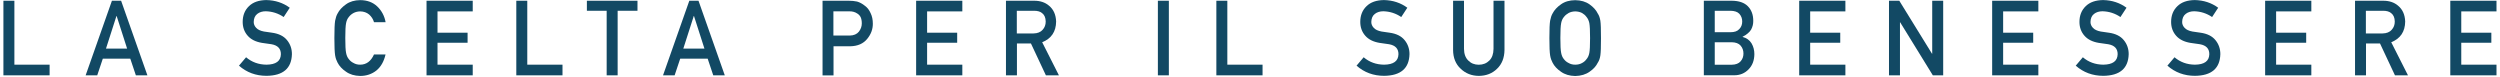 <svg xmlns="http://www.w3.org/2000/svg" width="681" height="21" viewBox="0 0 681 21" fill="none"><path d="M0.93 0.201H3.919V17.617H13.513V20.519H0.93V0.201Z" fill="#124964"></path><path d="M35.472 15.98H28.007L26.487 20.519H23.328L30.489 0.201H32.989L40.151 20.519H37.009L35.489 15.98H35.472ZM34.628 13.246L31.773 4.352H31.723L28.868 13.246H34.628Z" fill="#124964"></path><path d="M67.019 15.591C68.59 16.925 70.448 17.6 72.61 17.617C75.177 17.583 76.461 16.638 76.511 14.781C76.528 13.263 75.667 12.351 73.944 12.048C73.15 11.929 72.289 11.811 71.343 11.676C69.654 11.389 68.353 10.748 67.475 9.736C66.563 8.706 66.107 7.44 66.107 5.972C66.107 4.2 66.681 2.766 67.83 1.669C68.945 0.589 70.499 0.049 72.542 0.015C74.991 0.066 77.12 0.774 78.927 2.108L77.272 4.639C75.785 3.626 74.164 3.12 72.39 3.07C71.478 3.07 70.701 3.306 70.093 3.778C69.451 4.268 69.13 5.01 69.114 5.989C69.114 6.58 69.333 7.103 69.772 7.575C70.211 8.065 70.921 8.402 71.9 8.588C72.441 8.672 73.184 8.791 74.113 8.909C75.954 9.162 77.322 9.854 78.201 10.951C79.079 12.031 79.518 13.296 79.518 14.748C79.417 18.629 77.12 20.604 72.61 20.654C69.688 20.654 67.188 19.726 65.094 17.887L67.053 15.575L67.019 15.591Z" fill="#124964"></path><path d="M105.02 14.849C104.581 16.739 103.77 18.174 102.554 19.186C101.304 20.182 99.818 20.688 98.112 20.688C96.558 20.654 95.275 20.266 94.244 19.524C93.197 18.815 92.42 17.988 91.947 17.043C91.795 16.739 91.677 16.452 91.559 16.165C91.457 15.878 91.356 15.507 91.289 15.085C91.153 14.275 91.086 12.689 91.086 10.377C91.086 8.065 91.153 6.445 91.289 5.635C91.441 4.842 91.66 4.183 91.947 3.694C92.42 2.749 93.197 1.922 94.244 1.179C95.275 0.437 96.575 0.049 98.129 0.032C100.038 0.049 101.575 0.623 102.774 1.77C103.973 2.918 104.733 4.352 105.037 6.04H101.879C101.642 5.213 101.186 4.521 100.544 3.947C99.869 3.39 99.058 3.12 98.112 3.103C97.403 3.12 96.812 3.272 96.305 3.542C95.781 3.829 95.376 4.166 95.055 4.588C94.667 5.027 94.413 5.584 94.278 6.276C94.126 7.002 94.059 8.369 94.059 10.36C94.059 12.351 94.126 13.718 94.278 14.427C94.413 15.136 94.667 15.71 95.055 16.148C95.376 16.57 95.781 16.908 96.305 17.161C96.812 17.465 97.42 17.617 98.112 17.617C99.784 17.617 101.051 16.688 101.879 14.832H105.037L105.02 14.849Z" fill="#124964"></path><path d="M116.188 0.201H128.771V3.103H119.177V8.909H127.369V11.643H119.177V17.617H128.771V20.519H116.188V0.201Z" fill="#124964"></path><path d="M140.641 0.201H143.63V17.617H153.224V20.519H140.641V0.201Z" fill="#124964"></path><path d="M165.272 2.934H159.867V0.201H173.65V2.934H168.245V20.519H165.255V2.934H165.272Z" fill="#124964"></path><path d="M192.753 15.98H185.288L183.768 20.519H180.609L187.771 0.201H190.271L197.432 20.519H194.29L192.77 15.98H192.753ZM191.892 13.246L189.038 4.352H188.987L186.132 13.246H191.892Z" fill="#124964"></path><path d="M224.062 0.201H231.207C231.984 0.201 232.727 0.268 233.453 0.42C234.18 0.622 234.906 1.011 235.649 1.618C236.274 2.074 236.781 2.732 237.152 3.576C237.558 4.386 237.76 5.365 237.76 6.478C237.76 7.98 237.254 9.347 236.223 10.596C235.159 11.896 233.622 12.571 231.596 12.604H227.052V20.536H224.062V0.217V0.201ZM227.035 9.685H231.46C232.575 9.668 233.403 9.314 233.96 8.622C234.484 7.947 234.754 7.204 234.754 6.377C234.754 5.702 234.653 5.128 234.433 4.656C234.213 4.234 233.893 3.896 233.487 3.66C232.879 3.255 232.153 3.069 231.342 3.086H227.018V9.685H227.035Z" fill="#124964"></path><path d="M249.555 0.201H262.138V3.103H252.544V8.909H260.736V11.643H252.544V17.617H262.138V20.519H249.555V0.201Z" fill="#124964"></path><path d="M274.008 0.201H281.71C283.348 0.201 284.682 0.639 285.73 1.534C286.979 2.546 287.621 3.998 287.689 5.871C287.655 8.622 286.388 10.512 283.889 11.508L288.449 20.519H284.902L280.831 11.845H277.014V20.519H274.025V0.201H274.008ZM276.98 9.111H281.507C282.622 9.094 283.466 8.757 284.024 8.099C284.581 7.491 284.851 6.748 284.851 5.871C284.834 4.808 284.497 4.048 283.855 3.559C283.348 3.137 282.622 2.934 281.659 2.934H276.98V9.111Z" fill="#124964"></path><path d="M315.406 0.201H318.396V20.519H315.406V0.201Z" fill="#124964"></path><path d="M331.336 0.201H334.325V17.617H343.919V20.519H331.336V0.201Z" fill="#124964"></path><path d="M371.449 15.591C373.02 16.925 374.878 17.6 377.04 17.617C379.607 17.583 380.891 16.638 380.941 14.781C380.958 13.263 380.097 12.351 378.374 12.048C377.58 11.929 376.719 11.811 375.773 11.676C374.084 11.389 372.783 10.748 371.905 9.736C370.993 8.706 370.537 7.44 370.537 5.972C370.537 4.2 371.111 2.766 372.26 1.669C373.374 0.589 374.928 0.049 376.972 0.015C379.421 0.066 381.549 0.774 383.356 2.108L381.701 4.639C380.215 3.626 378.593 3.12 376.82 3.07C375.908 3.07 375.131 3.306 374.523 3.778C373.881 4.268 373.56 5.01 373.543 5.989C373.543 6.58 373.763 7.103 374.202 7.575C374.641 8.065 375.351 8.402 376.33 8.588C376.871 8.672 377.614 8.791 378.543 8.909C380.384 9.162 381.752 9.854 382.63 10.951C383.508 12.031 383.948 13.296 383.948 14.748C383.846 18.629 381.549 20.604 377.04 20.654C374.118 20.654 371.618 19.726 369.523 17.887L371.483 15.575L371.449 15.591Z" fill="#124964"></path><path d="M395.805 0.201H398.794V13.313C398.811 14.697 399.2 15.76 399.96 16.486C400.703 17.245 401.649 17.633 402.814 17.633C403.98 17.633 404.942 17.245 405.702 16.486C406.445 15.76 406.817 14.697 406.834 13.313V0.201H409.823V13.634C409.79 15.777 409.114 17.465 407.814 18.713C406.496 20.013 404.841 20.654 402.831 20.671C400.855 20.654 399.217 19.996 397.882 18.713C396.531 17.465 395.838 15.76 395.822 13.634V0.201H395.805Z" fill="#124964"></path><path d="M422.055 10.36C422.055 7.997 422.122 6.411 422.257 5.618C422.409 4.825 422.629 4.167 422.916 3.677C423.389 2.749 424.166 1.905 425.213 1.18C426.243 0.437 427.544 0.066 429.081 0.049C430.652 0.066 431.952 0.454 432.999 1.196C434.03 1.922 434.79 2.766 435.246 3.711C435.584 4.2 435.803 4.842 435.938 5.652C436.057 6.445 436.107 8.031 436.107 10.394C436.107 12.756 436.057 14.292 435.938 15.102C435.82 15.912 435.584 16.57 435.246 17.06C434.79 18.005 434.047 18.832 432.999 19.541C431.952 20.283 430.652 20.671 429.081 20.705C427.527 20.671 426.243 20.283 425.213 19.541C424.166 18.832 423.389 18.005 422.916 17.06C422.764 16.756 422.646 16.469 422.528 16.182C422.426 15.895 422.325 15.524 422.257 15.102C422.122 14.292 422.055 12.706 422.055 10.394V10.36ZM425.044 10.36C425.044 12.368 425.112 13.718 425.264 14.427C425.399 15.136 425.652 15.71 426.041 16.148C426.362 16.57 426.767 16.908 427.291 17.161C427.797 17.465 428.405 17.617 429.098 17.617C429.79 17.617 430.432 17.465 430.956 17.161C431.446 16.908 431.851 16.553 432.138 16.148C432.527 15.71 432.797 15.136 432.932 14.427C433.067 13.718 433.135 12.368 433.135 10.36C433.135 8.352 433.067 7.002 432.932 6.276C432.78 5.584 432.527 5.027 432.138 4.588C431.834 4.167 431.446 3.829 430.956 3.542C430.432 3.272 429.807 3.12 429.098 3.103C428.388 3.12 427.797 3.272 427.291 3.542C426.784 3.829 426.362 4.167 426.041 4.588C425.652 5.027 425.399 5.584 425.264 6.276C425.112 7.002 425.044 8.369 425.044 10.36Z" fill="#124964"></path><path d="M464.125 0.201H471.759C473.702 0.218 475.154 0.724 476.117 1.703C477.097 2.698 477.586 4.015 477.586 5.652C477.603 6.495 477.418 7.289 477.012 8.048C476.809 8.402 476.505 8.757 476.117 9.077C475.729 9.415 475.256 9.736 474.681 10.006V10.056C475.762 10.343 476.573 10.917 477.114 11.794C477.637 12.689 477.89 13.668 477.89 14.731C477.874 16.486 477.333 17.87 476.303 18.899C475.273 19.962 473.972 20.503 472.418 20.503H464.125V0.184V0.201ZM467.098 2.935V8.774H471.405C472.502 8.774 473.296 8.487 473.803 7.896C474.327 7.356 474.58 6.681 474.58 5.854C474.58 5.027 474.31 4.335 473.803 3.762C473.296 3.222 472.486 2.952 471.405 2.935H467.098ZM467.098 11.508V17.634H471.709C472.823 17.617 473.634 17.296 474.141 16.705C474.664 16.115 474.918 15.406 474.918 14.579C474.918 13.752 474.664 13.027 474.141 12.419C473.634 11.828 472.807 11.524 471.709 11.508H467.098Z" fill="#124964"></path><path d="M490.102 0.201H502.685V3.103H493.091V8.909H501.283V11.643H493.091V17.617H502.685V20.519H490.102V0.201Z" fill="#124964"></path><path d="M514.562 0.201H517.366L526.284 14.646H526.335V0.201H529.324V20.519H526.504L517.603 6.073H517.552V20.519H514.562V0.201Z" fill="#124964"></path><path d="M542.664 0.201H555.247V3.103H545.654V8.909H553.845V11.643H545.654V17.617H555.247V20.519H542.664V0.201Z" fill="#124964"></path><path d="M567.355 15.591C568.926 16.925 570.784 17.6 572.946 17.617C575.513 17.583 576.797 16.638 576.847 14.781C576.864 13.263 576.003 12.351 574.28 12.048C573.486 11.929 572.625 11.811 571.679 11.676C569.99 11.389 568.689 10.748 567.811 9.736C566.899 8.706 566.443 7.44 566.443 5.972C566.443 4.2 567.017 2.766 568.166 1.669C569.281 0.589 570.835 0.049 572.878 0.015C575.327 0.066 577.455 0.774 579.263 2.108L577.607 4.639C576.121 3.626 574.5 3.12 572.726 3.07C571.814 3.07 571.037 3.306 570.429 3.778C569.787 4.268 569.466 5.01 569.45 5.989C569.45 6.58 569.669 7.103 570.108 7.575C570.547 8.065 571.257 8.402 572.236 8.588C572.777 8.672 573.52 8.791 574.449 8.909C576.29 9.162 577.658 9.854 578.536 10.951C579.415 12.031 579.854 13.296 579.854 14.748C579.753 18.629 577.455 20.604 572.946 20.654C570.024 20.654 567.524 19.726 565.43 17.887L567.389 15.575L567.355 15.591Z" fill="#124964"></path><path d="M592.324 15.591C593.895 16.925 595.753 17.6 597.915 17.617C600.482 17.583 601.766 16.638 601.816 14.781C601.833 13.263 600.972 12.351 599.249 12.048C598.455 11.929 597.594 11.811 596.648 11.676C594.959 11.389 593.658 10.748 592.78 9.736C591.868 8.706 591.412 7.44 591.412 5.972C591.412 4.2 591.986 2.766 593.135 1.669C594.249 0.589 595.803 0.049 597.847 0.015C600.296 0.066 602.424 0.774 604.231 2.108L602.576 4.639C601.09 3.626 599.468 3.12 597.695 3.07C596.783 3.07 596.006 3.306 595.398 3.778C594.756 4.268 594.435 5.01 594.418 5.989C594.418 6.58 594.638 7.103 595.077 7.575C595.516 8.065 596.226 8.402 597.205 8.588C597.746 8.672 598.489 8.791 599.418 8.909C601.259 9.162 602.627 9.854 603.505 10.951C604.383 12.031 604.823 13.296 604.823 14.748C604.721 18.629 602.424 20.604 597.915 20.654C594.993 20.654 592.493 19.726 590.398 17.887L592.358 15.575L592.324 15.591Z" fill="#124964"></path><path d="M617.023 0.201H629.607V3.103H620.013V8.909H628.205V11.643H620.013V17.617H629.607V20.519H617.023V0.201Z" fill="#124964"></path><path d="M641.492 0.201H649.194C650.832 0.201 652.167 0.639 653.214 1.534C654.464 2.546 655.106 3.998 655.173 5.871C655.139 8.622 653.873 10.512 651.373 11.508L655.933 20.519H652.386L648.316 11.845H644.499V20.519H641.509V0.201H641.492ZM644.465 9.111H648.991C650.106 9.094 650.951 8.757 651.508 8.099C652.065 7.491 652.336 6.748 652.336 5.871C652.319 4.808 651.981 4.048 651.339 3.559C650.832 3.137 650.106 2.934 649.143 2.934H644.465V9.111Z" fill="#124964"></path><path d="M667.461 0.201H680.044V3.103H670.45V8.909H678.642V11.643H670.45V17.617H680.044V20.519H667.461V0.201Z" fill="#124964"></path></svg>